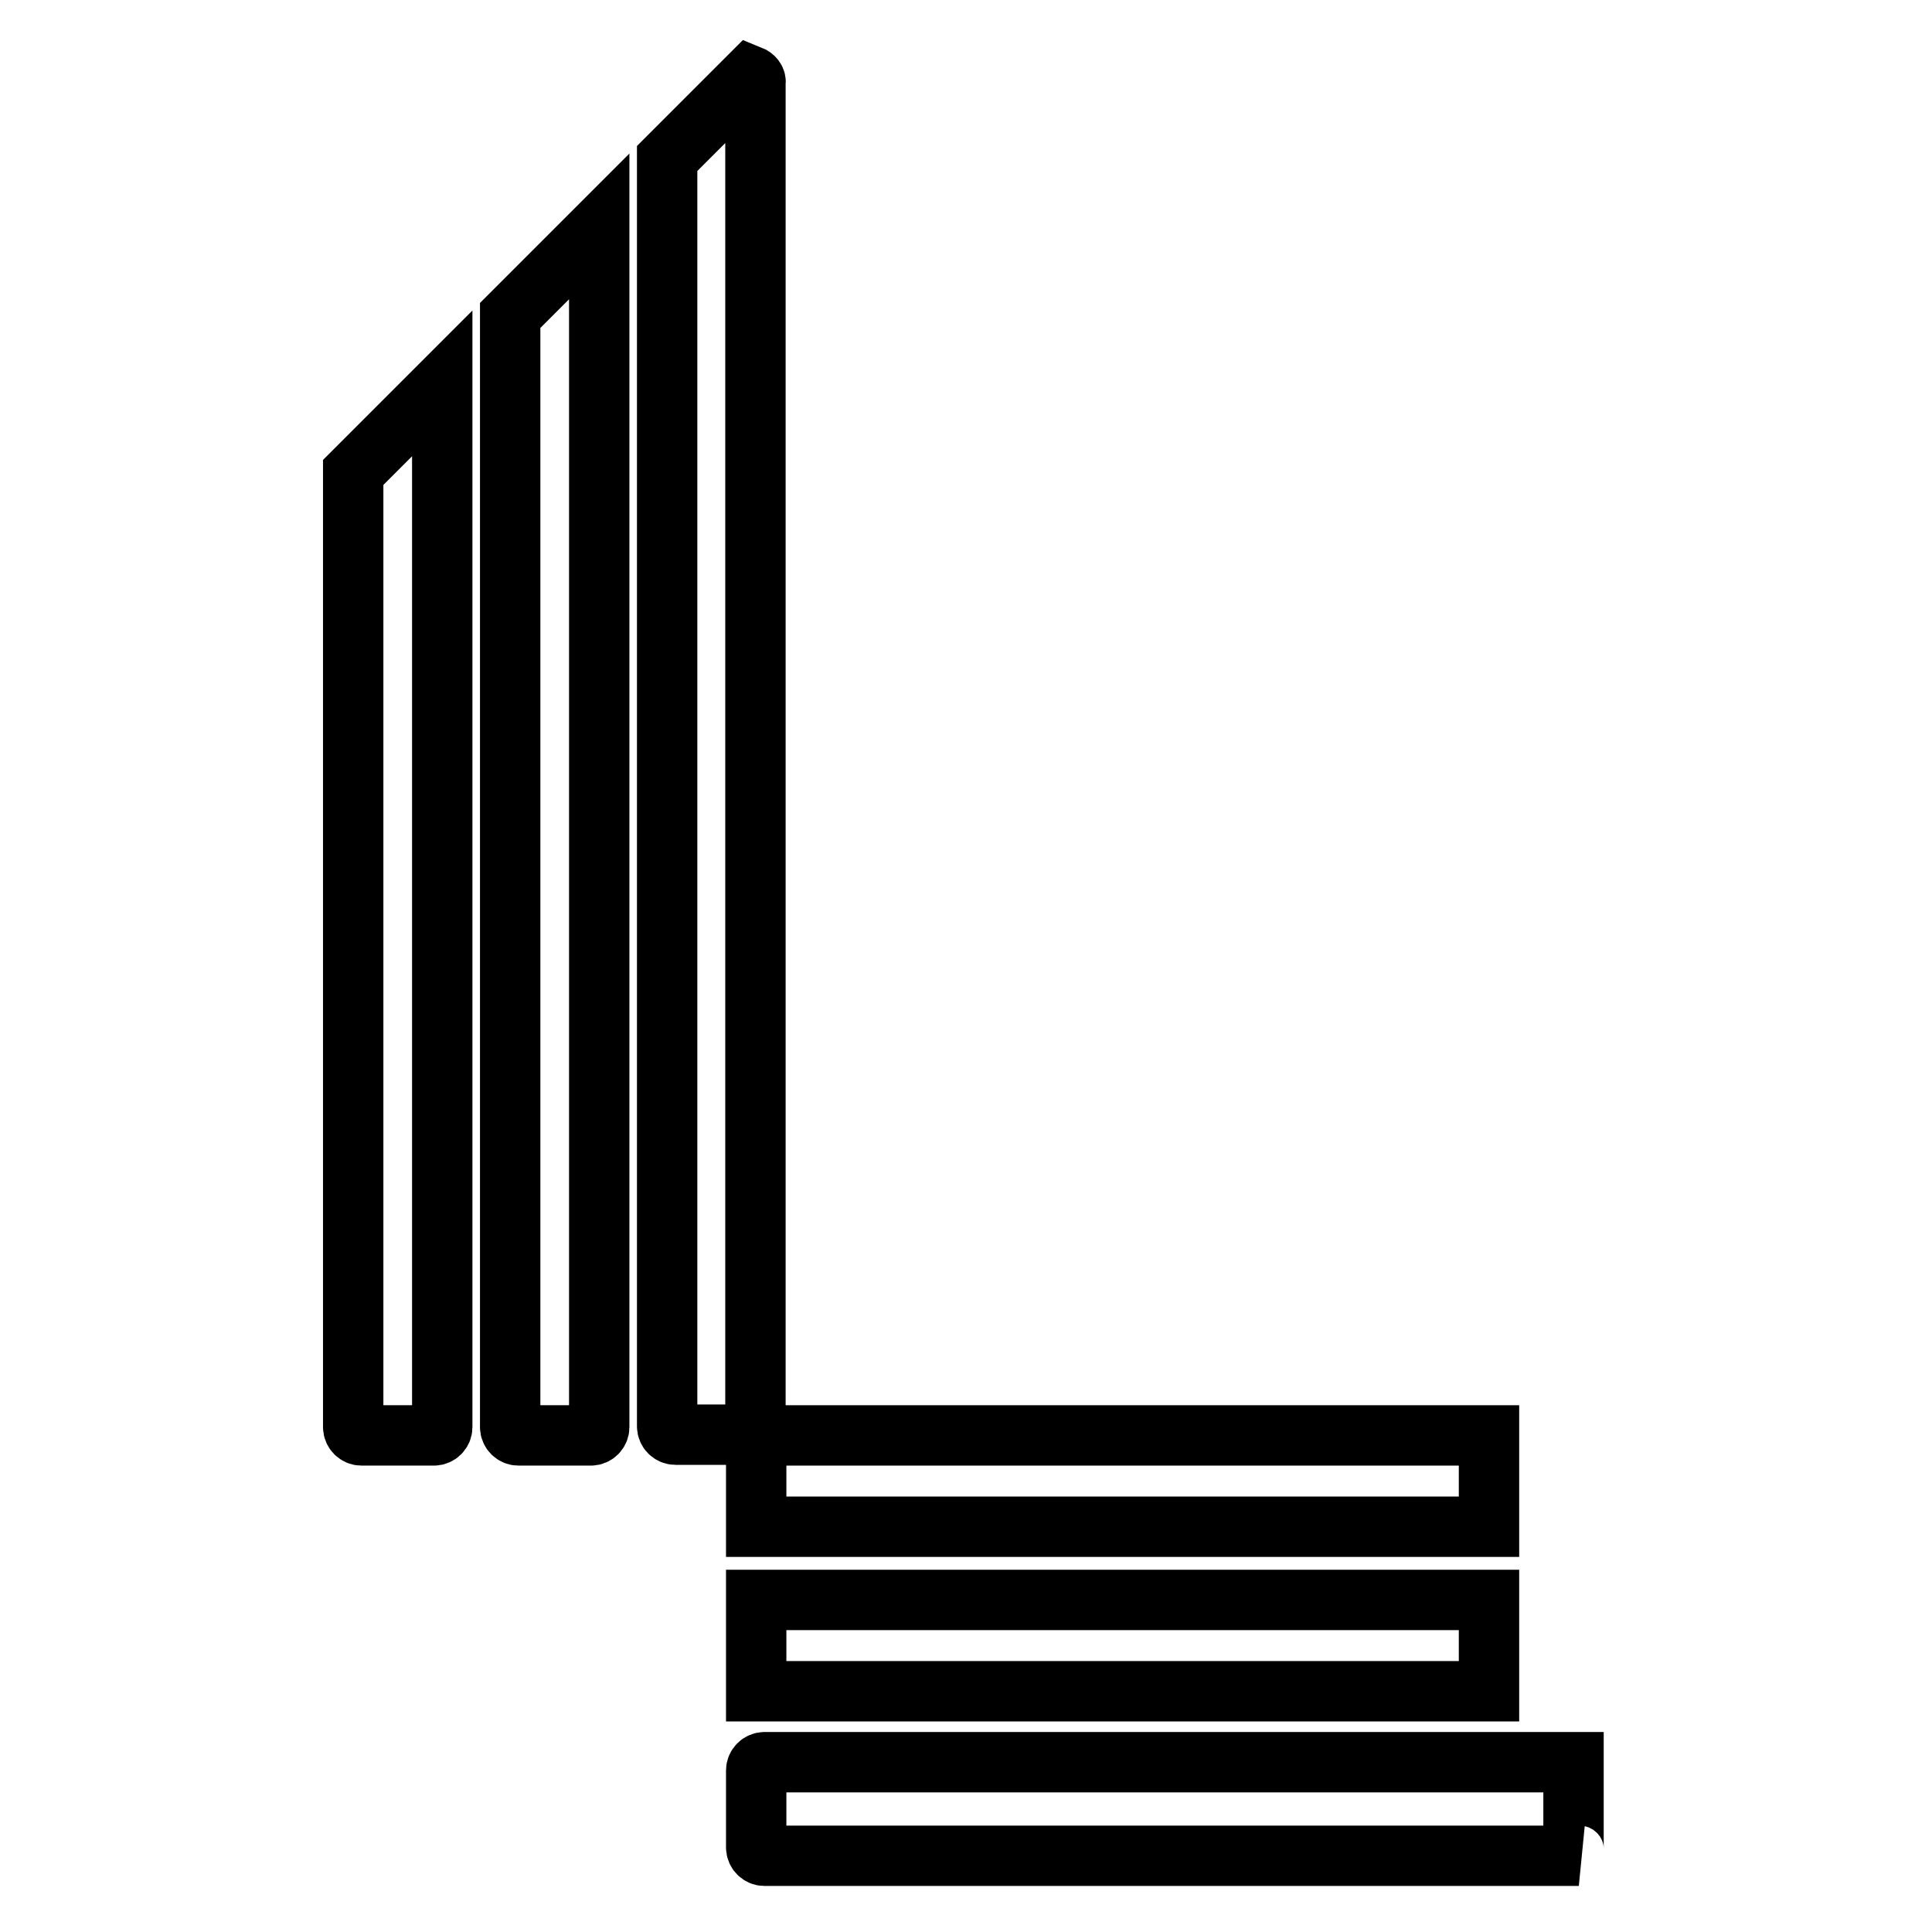 <?xml version="1.0" encoding="utf-8"?>
<!-- Svg Vector Icons : http://www.onlinewebfonts.com/icon -->
<!DOCTYPE svg PUBLIC "-//W3C//DTD SVG 1.1//EN" "http://www.w3.org/Graphics/SVG/1.1/DTD/svg11.dtd">
<svg version="1.1" xmlns="http://www.w3.org/2000/svg" xmlns:xlink="http://www.w3.org/1999/xlink" x="0px" y="0px" viewBox="0 0 256 256" enable-background="new 0 0 256 256" xml:space="preserve">
<g> <path stroke-width="8" fill-opacity="0" stroke="#000000"  d="M100.2,190.2h97.1v12.1h-97.1V190.2z"/> <path stroke-width="8" fill-opacity="0" stroke="#000000"  d="M100.2,212h97.1v12.1h-97.1V212z"/> <path stroke-width="8" fill-opacity="0" stroke="#000000"  d="M208.5,244.9v-11.4H101.3c-0.6,0-1.1,0.5-1.1,1.1l0,0v10.2c0,0.6,0.5,1.1,1.1,1.1l0,0h107.9 C208.7,245.8,208.5,245.4,208.5,244.9z M46.8,189.1c0,0.6,0.5,1.1,1.1,1.1l0,0h9.6c0.6,0,1.1-0.5,1.1-1.1l0,0V50.8L46.8,62.6V189.1 z M67.6,189.1c0,0.6,0.5,1.1,1.1,1.1l0,0h9.6c0.6,0,1.1-0.5,1.1-1.1l0,0V30L67.6,41.8V189.1z M99.4,10l-2,2l-9,9v168 c0,0.6,0.5,1.1,1.1,1.1l0,0H99c0.6,0,1.1-0.5,1.1-1.1l0,0v-178C100.2,10.6,99.9,10.2,99.4,10z"/></g>
</svg>
